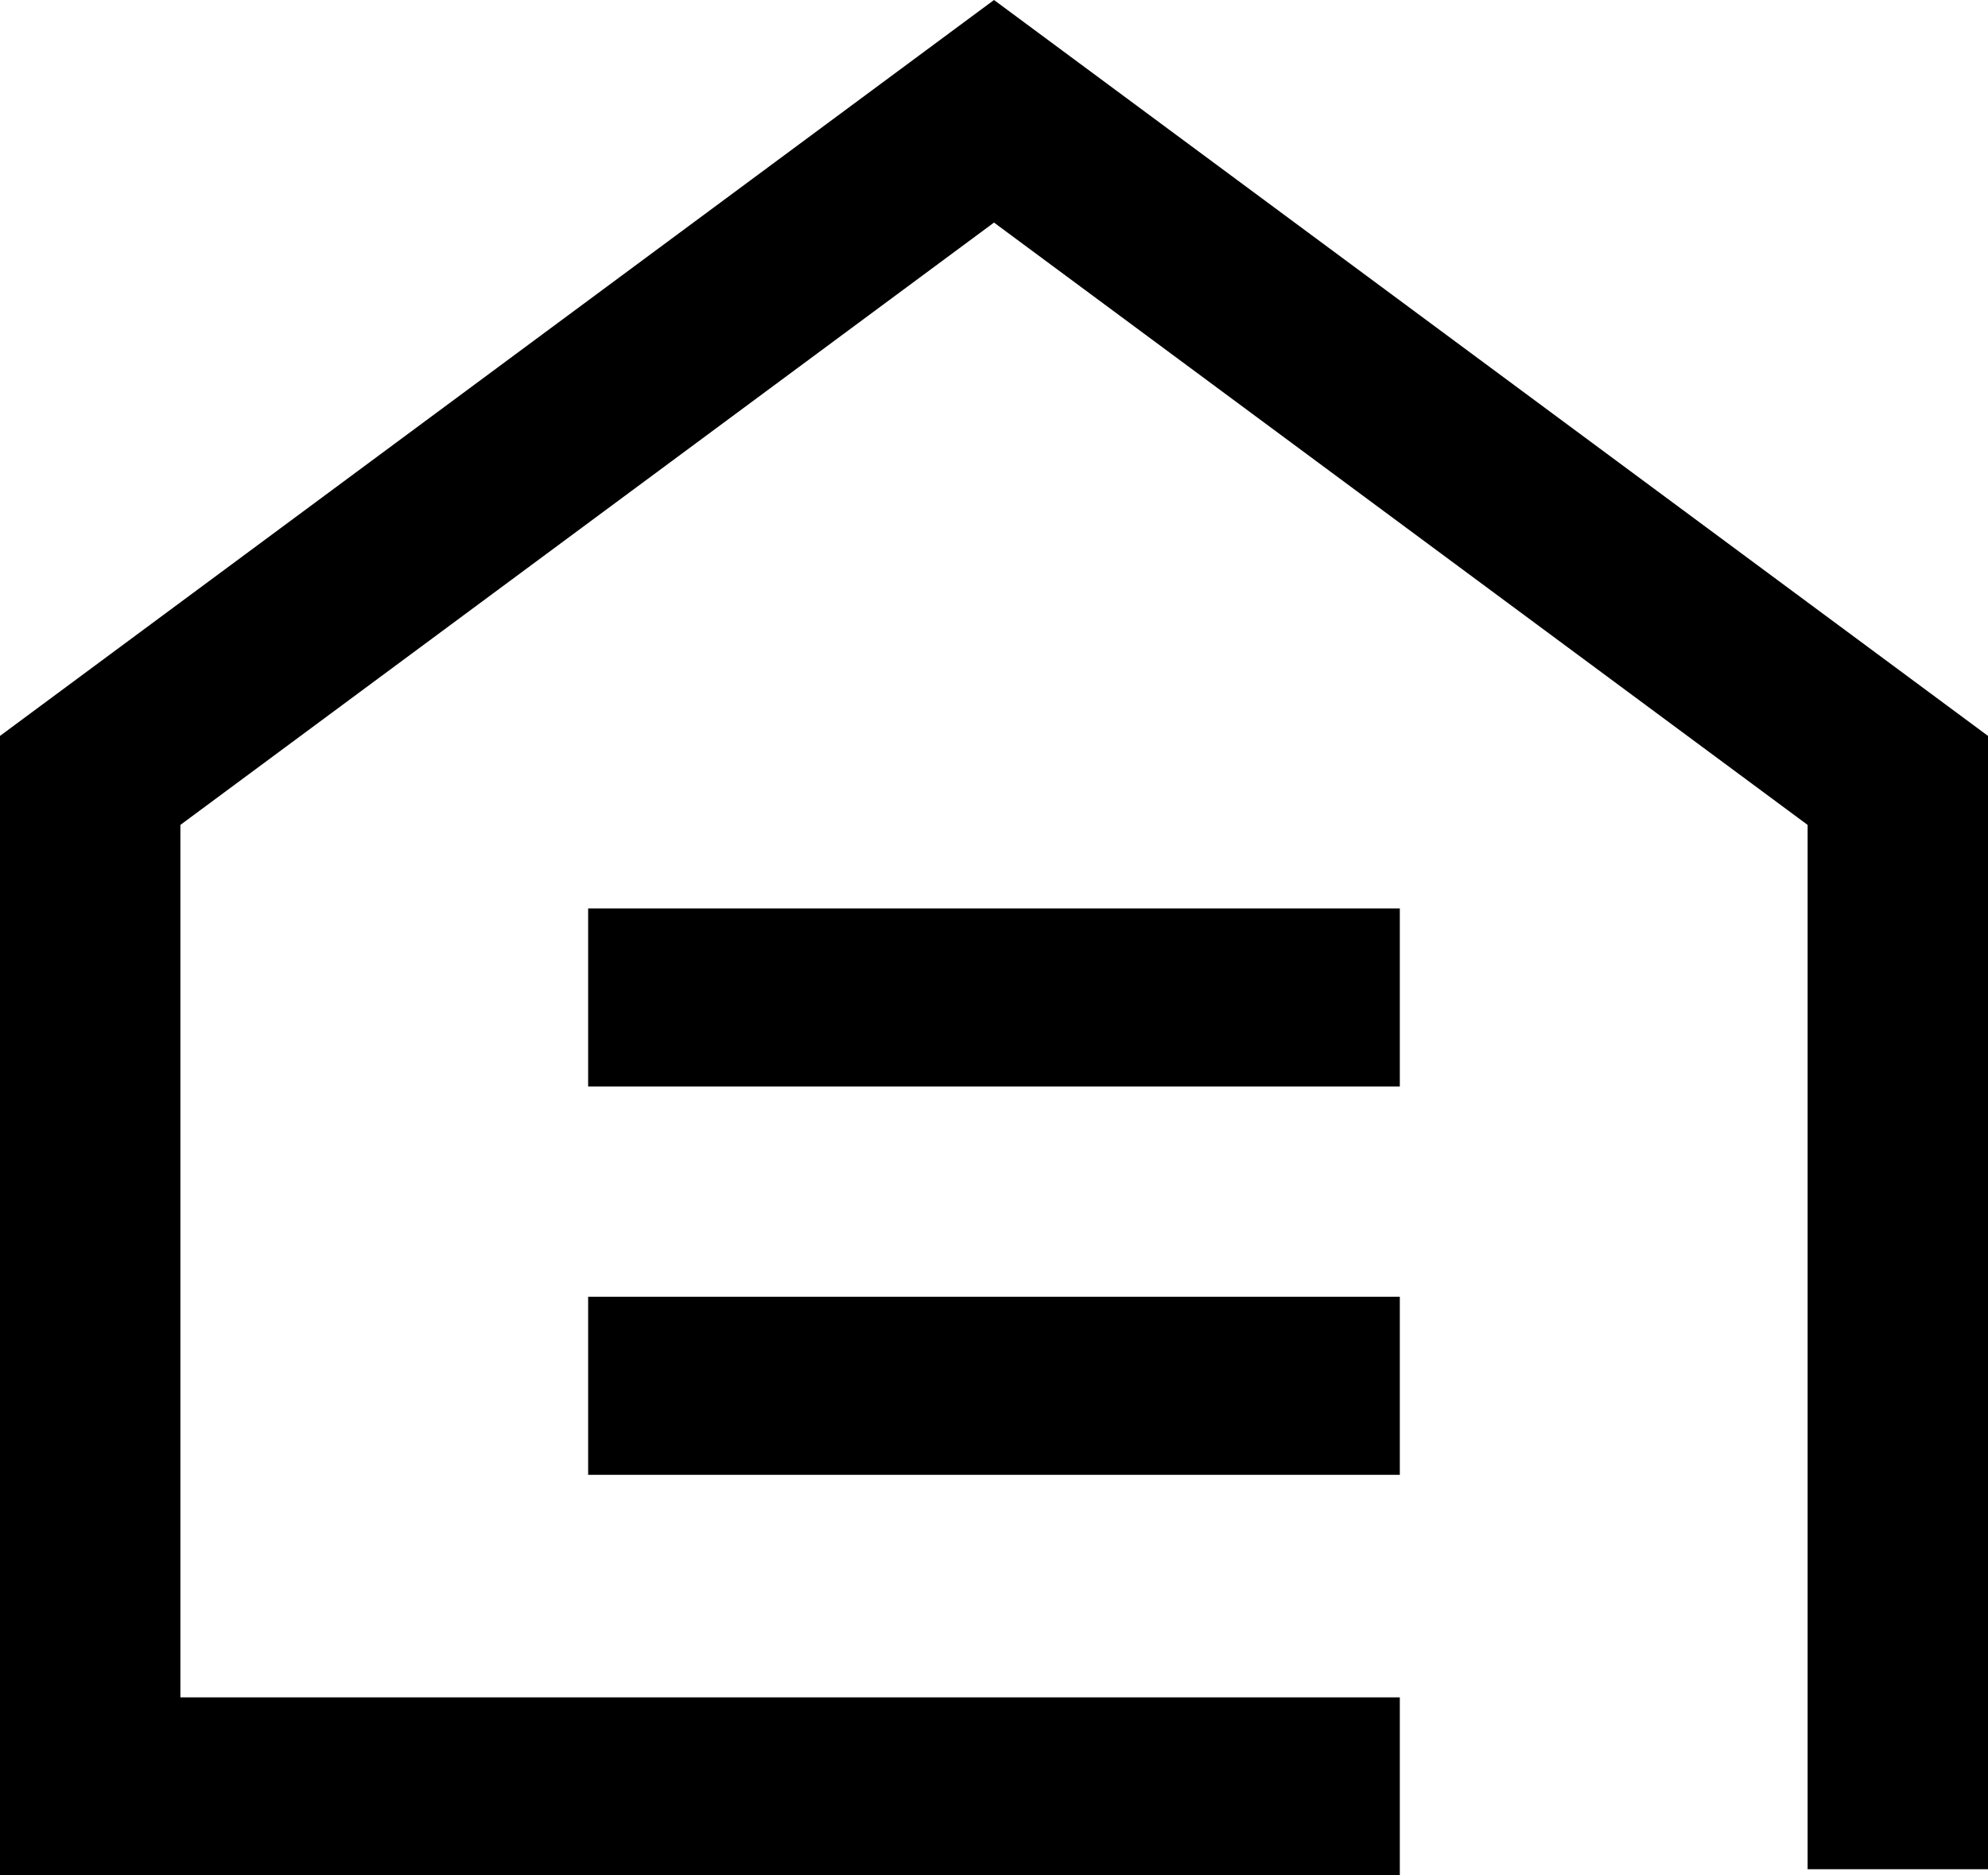 <?xml version="1.0" encoding="UTF-8"?> <svg xmlns="http://www.w3.org/2000/svg" xmlns:xlink="http://www.w3.org/1999/xlink" width="53px" height="50px" viewBox="0 0 53 50"><!-- Generator: Sketch 53.1 (72631) - https://sketchapp.com --><title>Combined Shape</title><desc>Created with Sketch.</desc><g id="Desktop-v4" stroke="none" stroke-width="1" fill="none" fill-rule="evenodd"><g id="Homepage" transform="translate(-605, -1336)" fill="#000000"><path d="M631.5,1336 L658,1355.62 L658,1385.836 L653.191,1385.836 L653.191,1357.993 L631.5,1341.934 L609.809,1357.993 L609.809,1381.253 L642.319,1381.253 L642.319,1386 L605,1386 L605,1355.62 L631.5,1336 Z M620.68,1375.32 L620.68,1370.573 L642.319,1370.573 L642.319,1375.32 L620.68,1375.32 Z M620.68,1364.967 L620.68,1360.22 L642.319,1360.22 L642.319,1364.967 L620.68,1364.967 Z" id="Combined-Shape"></path></g></g></svg> 